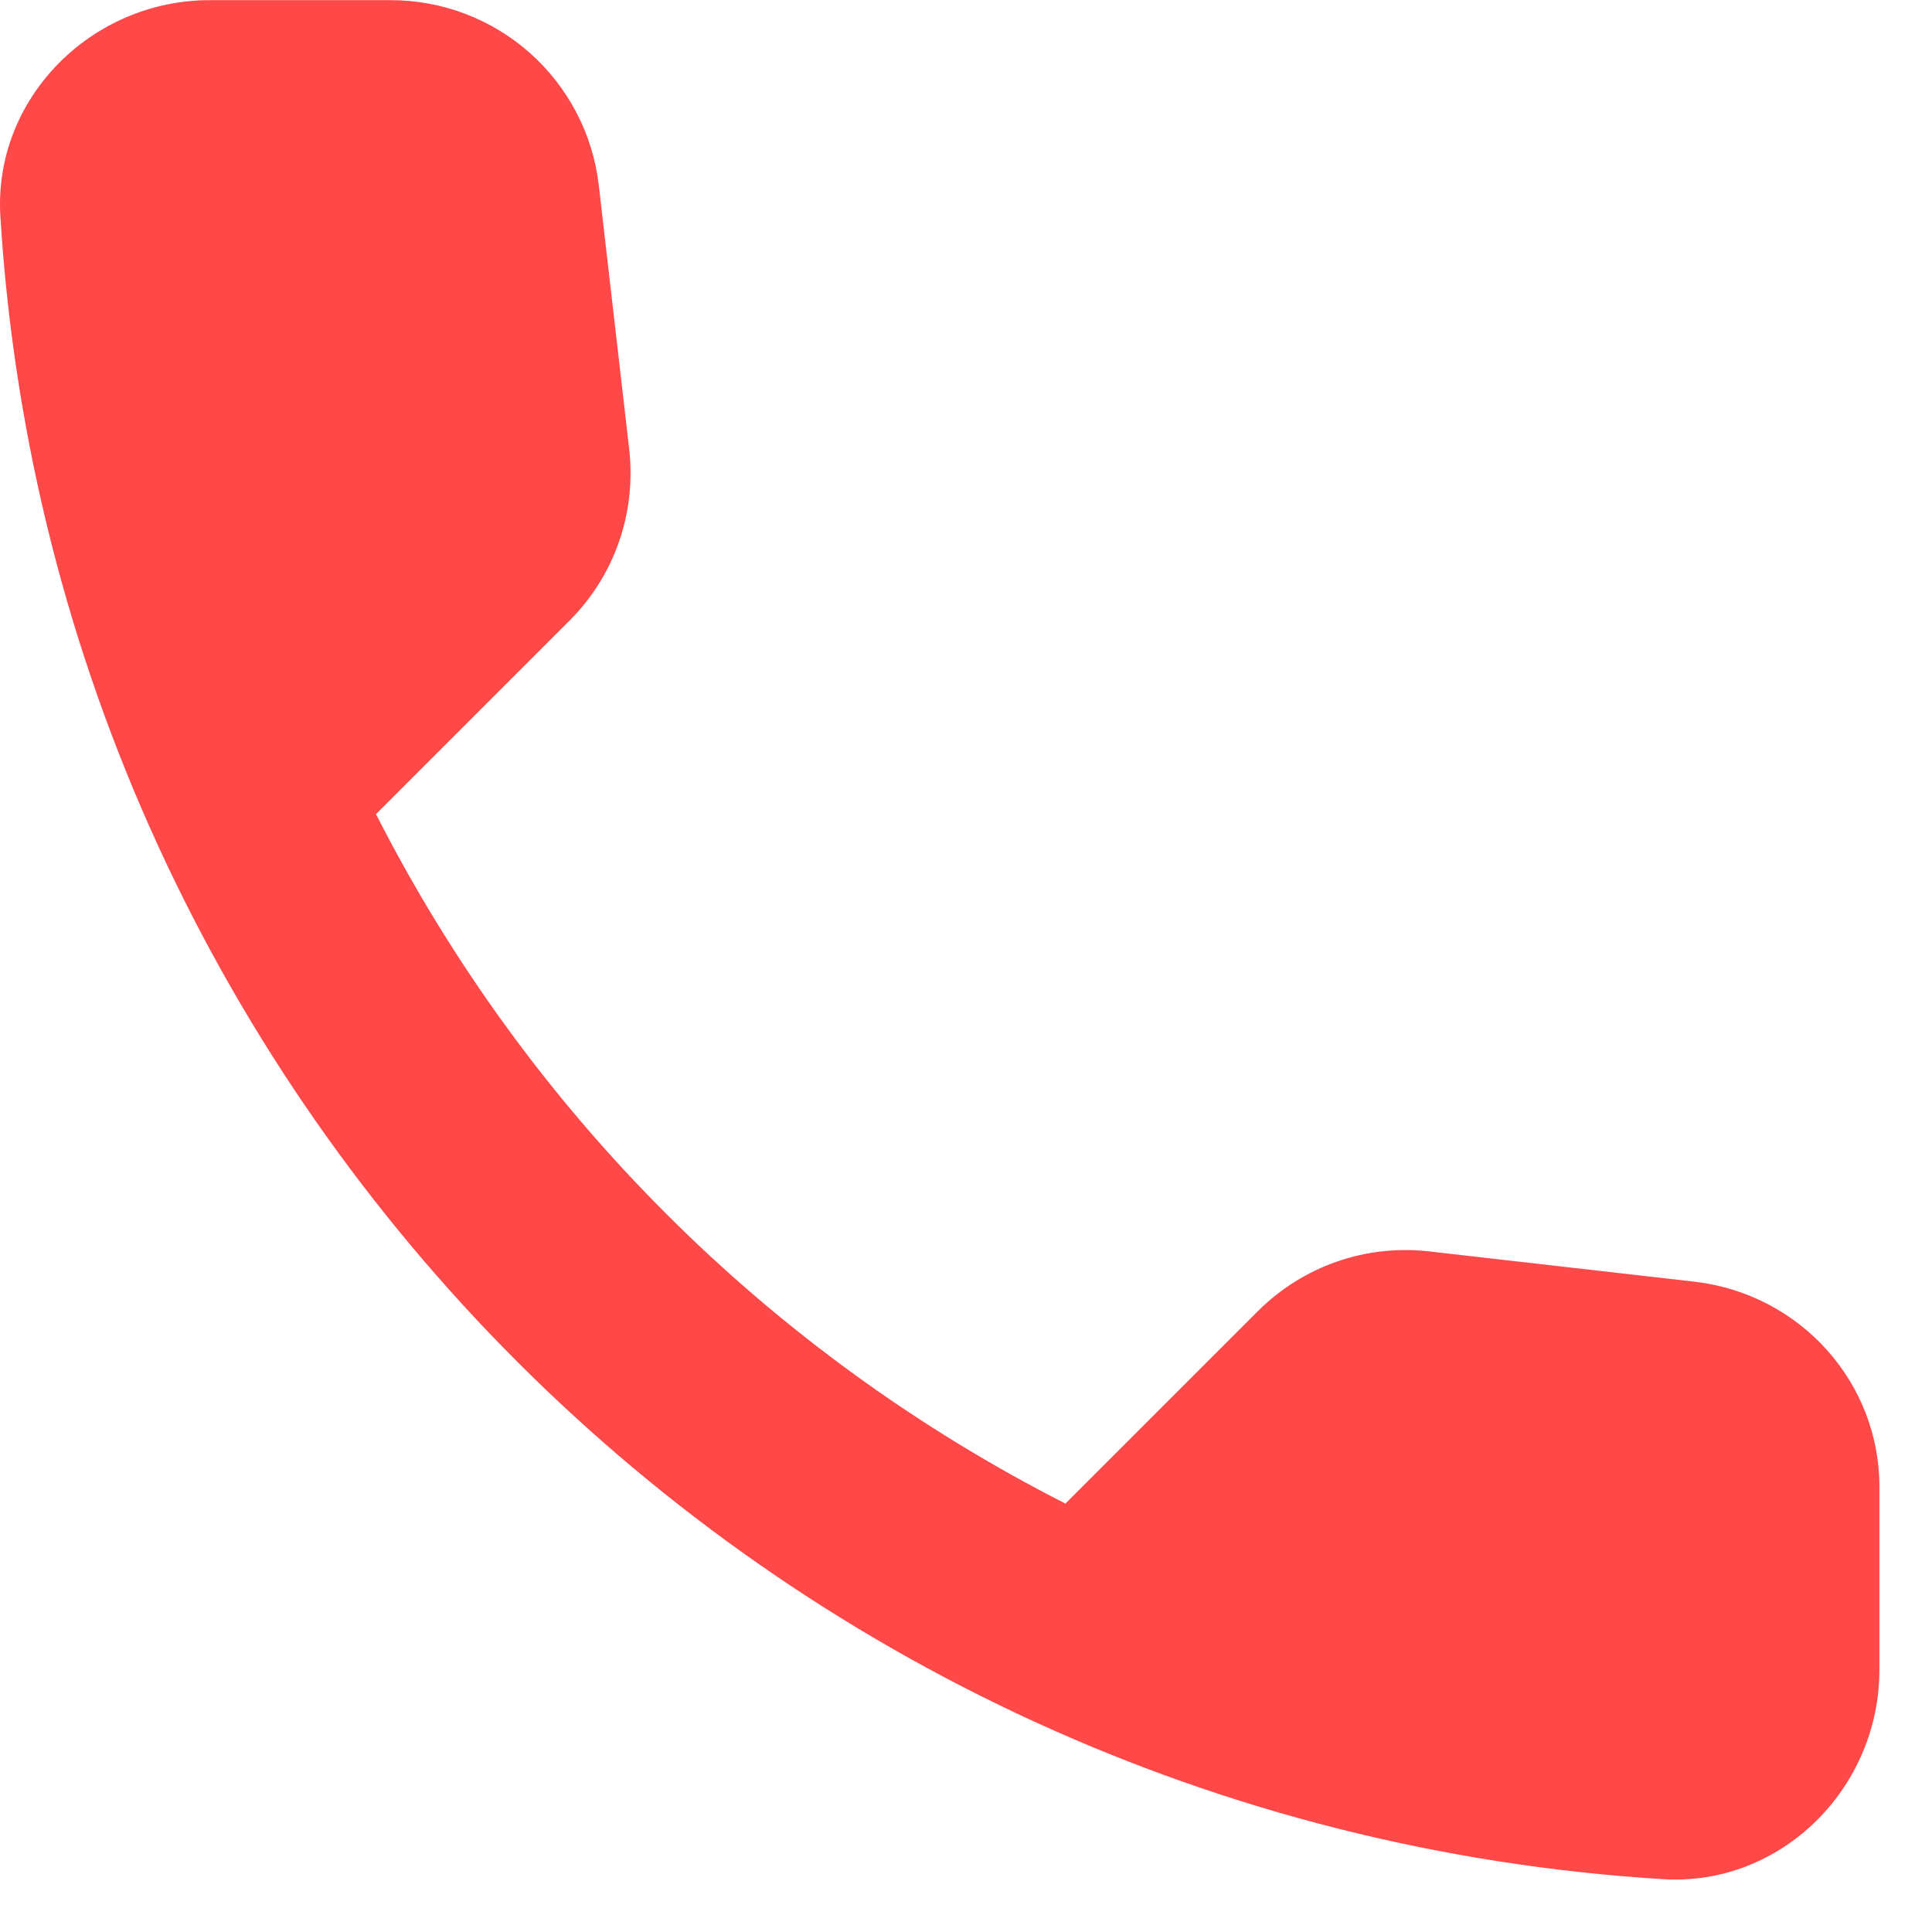 <svg width="36" height="36" viewBox="0 0 36 36" fill="none" xmlns="http://www.w3.org/2000/svg">
<path d="M31.589 23.884L26.638 23.319C26.055 23.251 25.465 23.315 24.911 23.508C24.358 23.7 23.855 24.016 23.44 24.43L19.853 28.017C14.319 25.203 9.821 20.704 7.006 15.17L10.613 11.563C11.451 10.725 11.86 9.556 11.724 8.366L11.158 3.453C11.048 2.502 10.591 1.625 9.876 0.989C9.161 0.353 8.236 0.002 7.279 0.003H3.906C1.703 0.003 -0.129 1.835 0.007 4.038C1.04 20.687 14.356 33.983 30.985 35.016C33.188 35.153 35.02 33.32 35.02 31.117V27.745C35.04 25.776 33.558 24.119 31.589 23.884Z" fill="#FF4949"/>
</svg>
